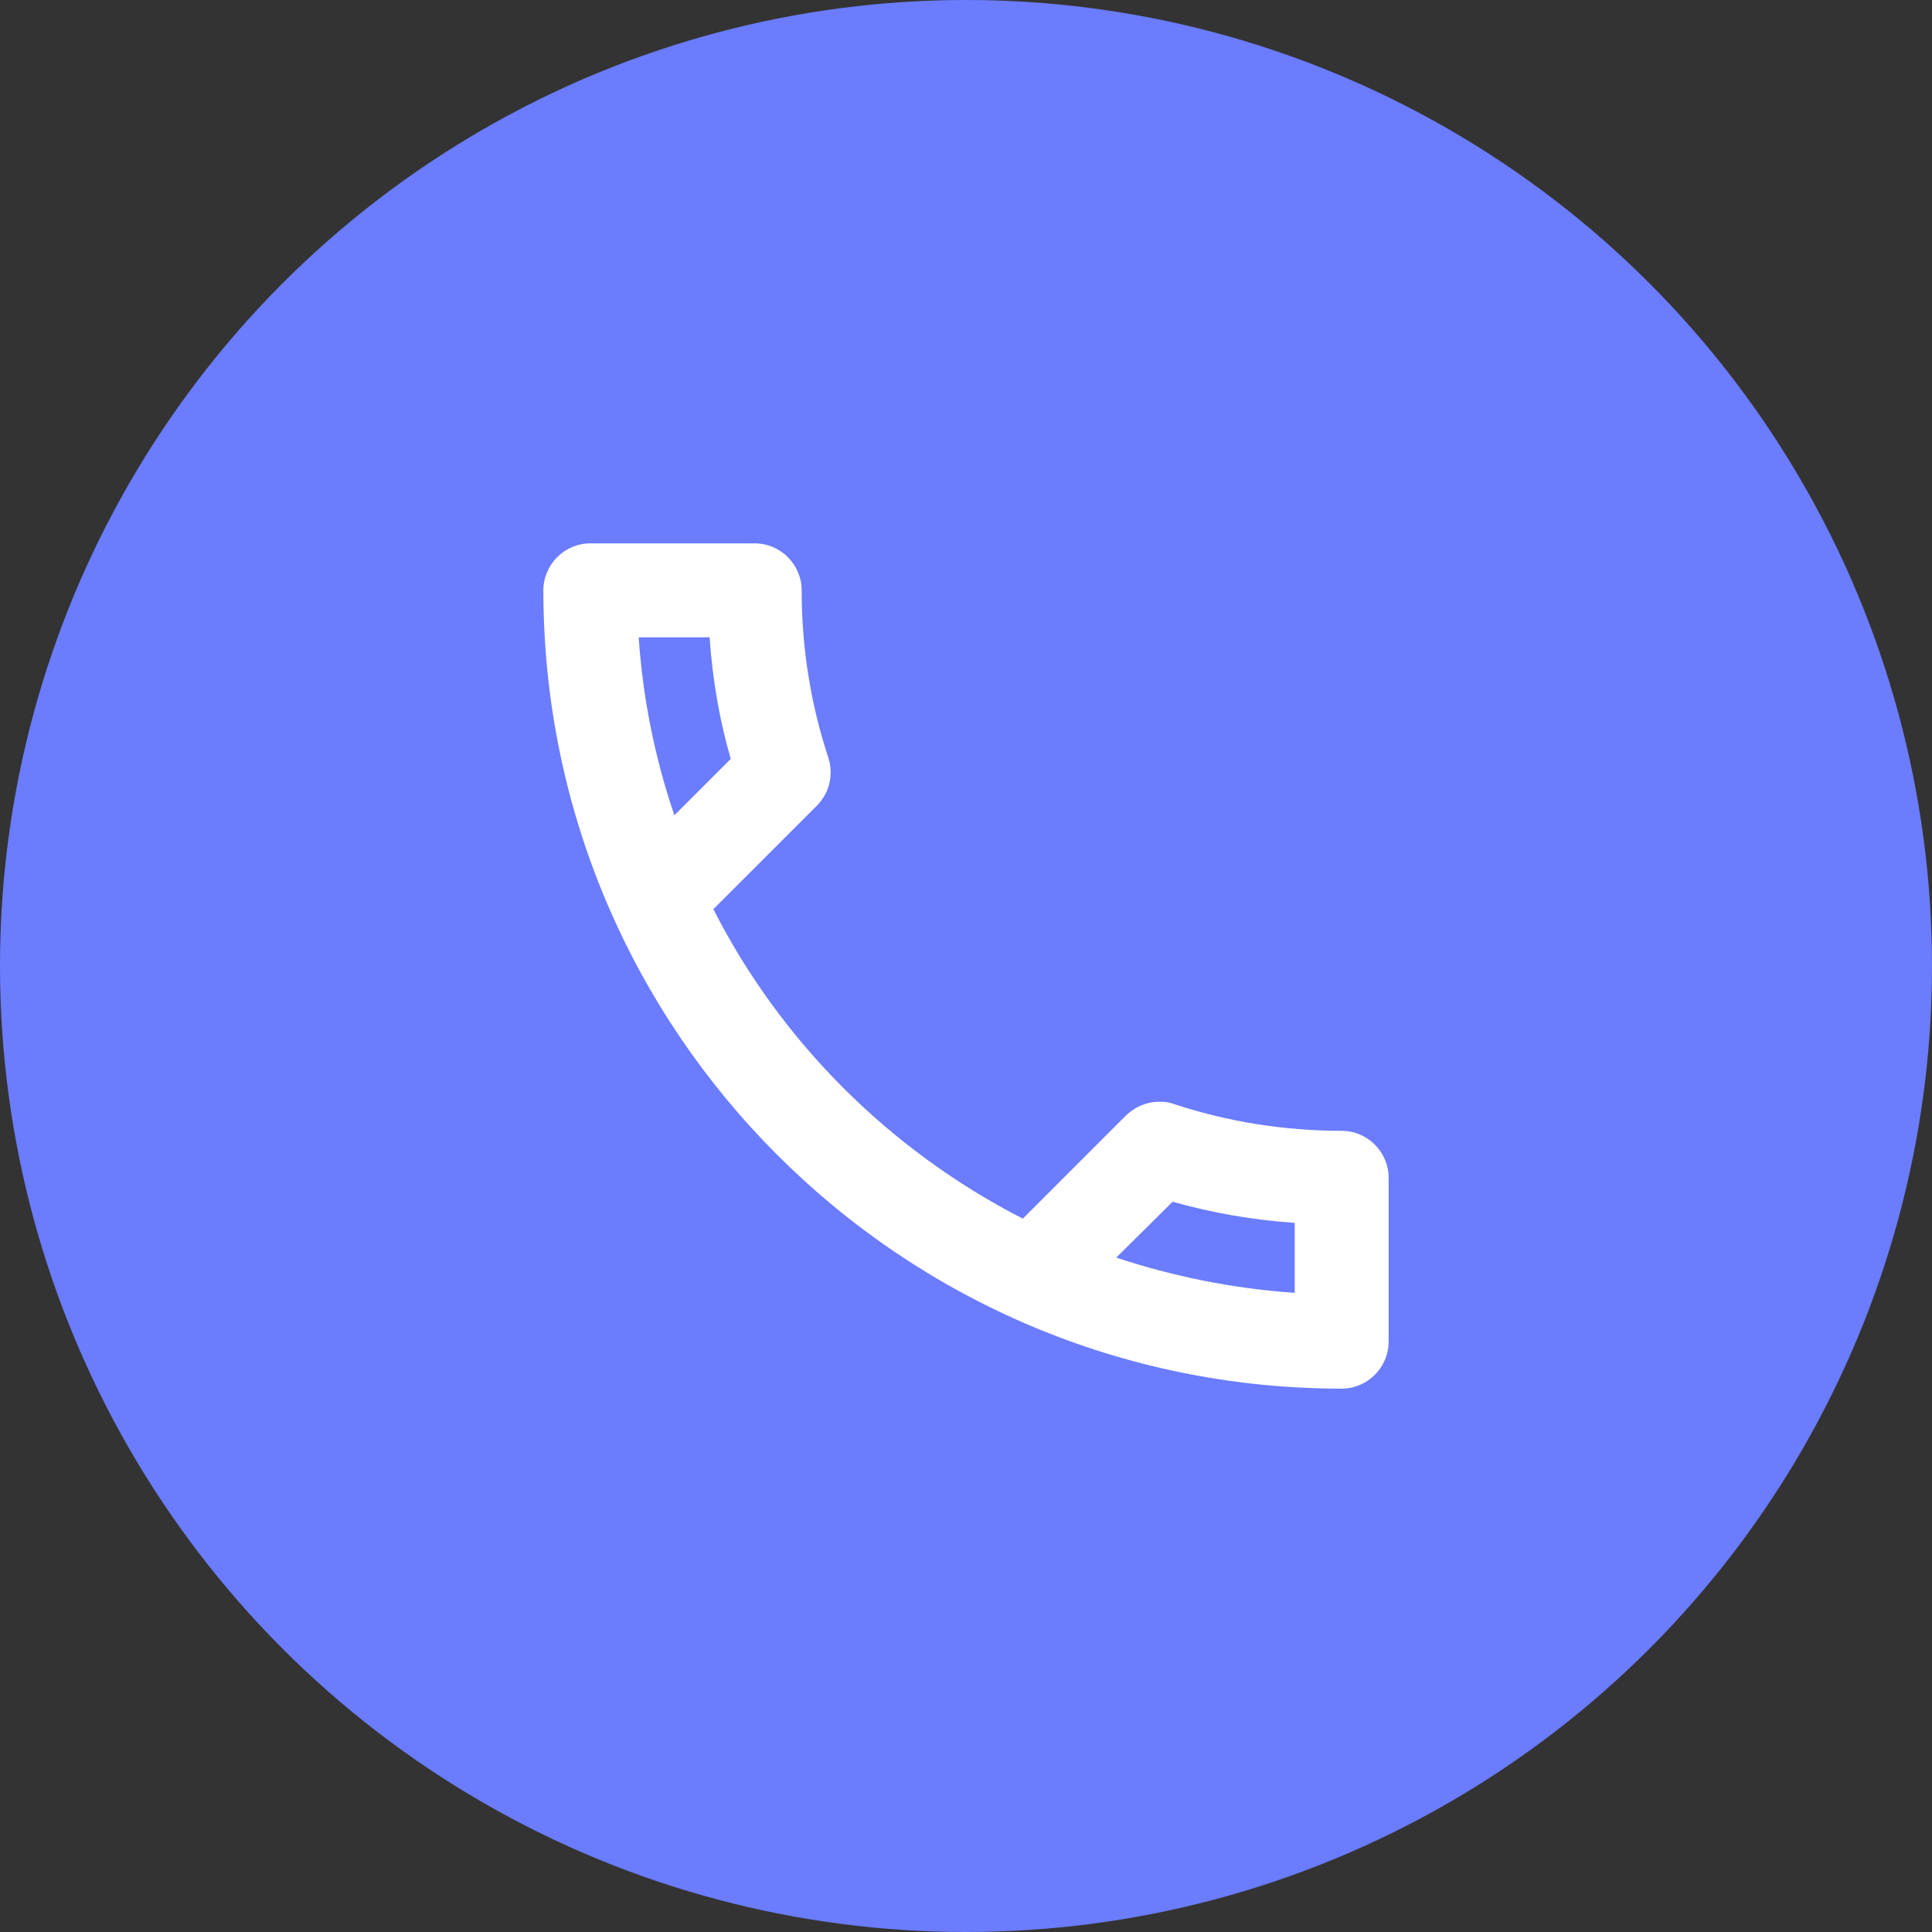 <svg width="48" height="48" viewBox="0 0 48 48" fill="none" xmlns="http://www.w3.org/2000/svg">
<rect x="0" y="0" width="48" height="48" fill="#333333" stroke="none"/>
<g id="Icon">
<circle id="Circle" cx="24" cy="24" r="24" fill="#6B7CFF"/>
<path id="Vector" d="M17.63 15.833C17.7 16.872 17.875 17.887 18.155 18.855L16.755 20.255C16.277 18.855 15.973 17.373 15.868 15.833H17.63ZM29.133 29.857C30.125 30.137 31.14 30.312 32.167 30.382V32.12C30.627 32.015 29.145 31.712 27.733 31.245L29.133 29.857ZM18.75 13.5H14.667C14.025 13.5 13.5 14.025 13.5 14.667C13.5 25.622 22.378 34.5 33.333 34.5C33.975 34.5 34.5 33.975 34.5 33.333V29.262C34.5 28.62 33.975 28.095 33.333 28.095C31.887 28.095 30.475 27.862 29.168 27.43C29.052 27.383 28.923 27.372 28.807 27.372C28.503 27.372 28.212 27.488 27.978 27.71L25.412 30.277C22.11 28.585 19.403 25.89 17.723 22.588L20.29 20.022C20.617 19.695 20.71 19.24 20.582 18.832C20.15 17.525 19.917 16.125 19.917 14.667C19.917 14.025 19.392 13.5 18.75 13.5Z" fill="white"/>
</g>
</svg>
